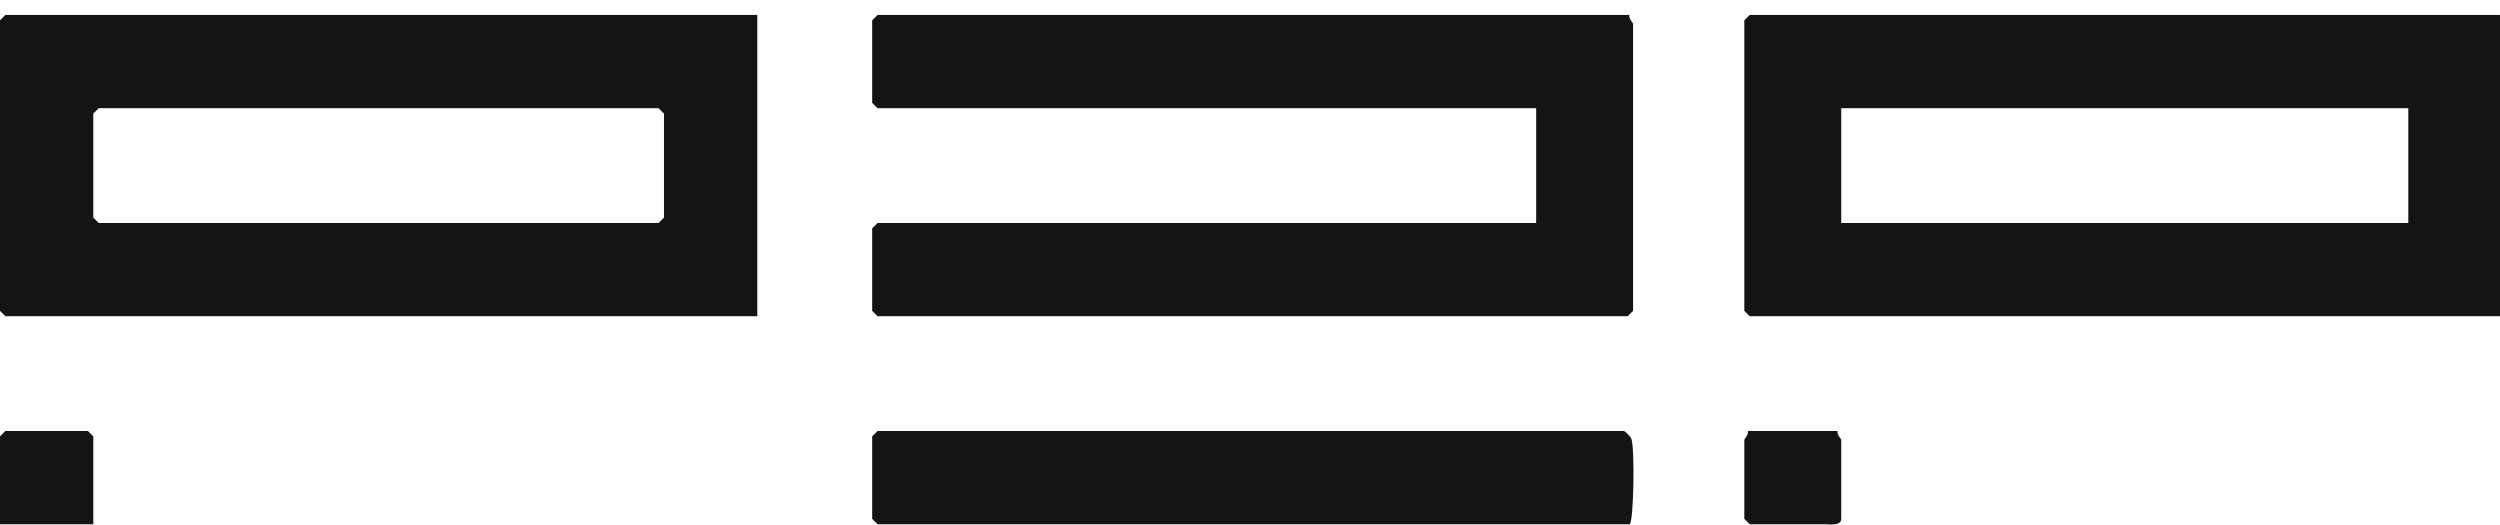<svg width="157" height="33" viewBox="0 0 157 33" fill="none" xmlns="http://www.w3.org/2000/svg">
<path d="M115.403 27.066C115.331 27.287 115.629 27.556 115.629 27.63V32.585C115.629 33.053 114.821 32.923 114.615 32.923H109.882L109.543 32.585V27.63C109.543 27.556 109.841 27.287 109.769 27.066H115.403ZM5.86 27.404V32.923H0V27.404L0.338 27.066H5.522L5.86 27.404ZM101.993 27.066C102.033 27.069 102.39 27.414 102.439 27.521C102.681 28.038 102.601 32.921 102.331 32.923H55.11L54.772 32.585V27.404L55.11 27.066H101.993ZM47.559 19.859H0.338L0 19.521V1.277L0.338 0.939H47.559V19.859ZM102.331 0.939C102.259 1.16 102.557 1.429 102.557 1.503V19.521L102.218 19.859H55.11L54.772 19.521V14.341L55.11 14.003H96.471V6.796H55.11L54.772 6.458V1.277L55.11 0.939H102.331ZM157.328 1.277V19.521L156.989 19.859H109.882L109.543 19.521V1.277L109.882 0.939H156.989L157.328 1.277ZM5.86 7.134V13.665L6.198 14.003H41.36L41.698 13.665V7.134L41.36 6.796H6.198L5.86 7.134ZM115.629 14.003H151.242V6.796H115.629V14.003Z" fill="#121514"/>
</svg>
